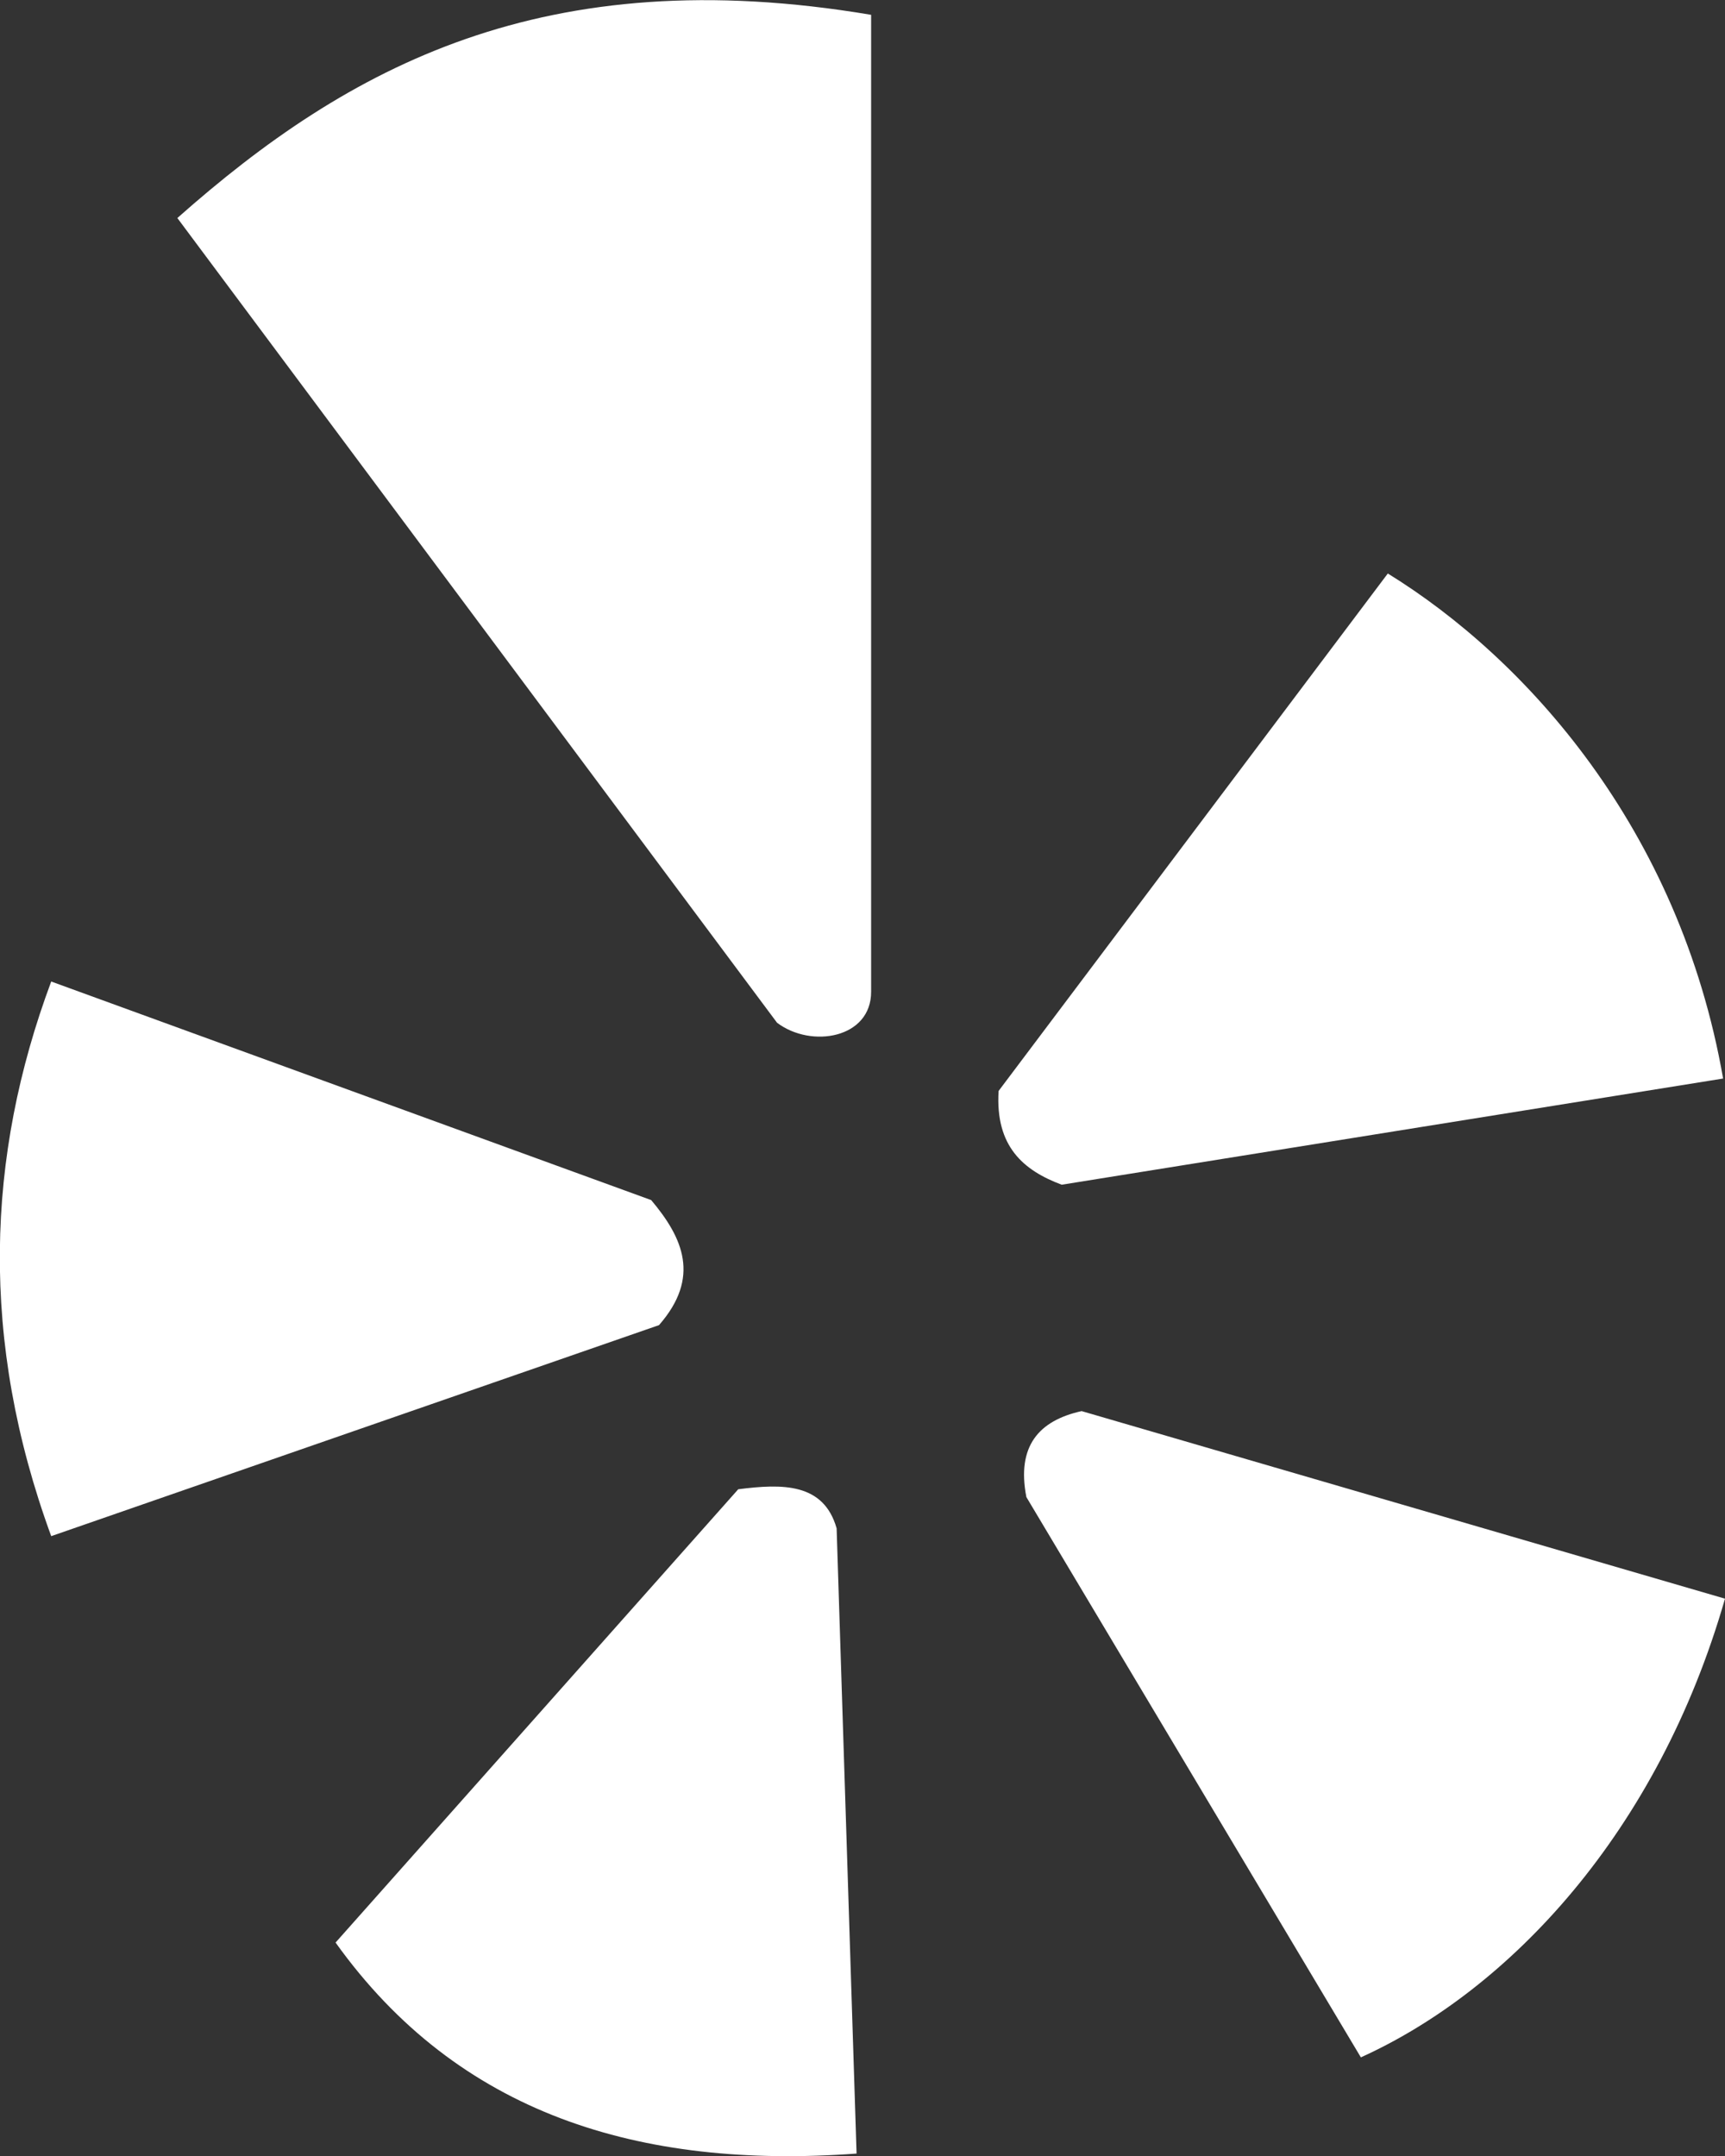 <?xml version="1.0" encoding="UTF-8"?>
<svg xmlns="http://www.w3.org/2000/svg" xmlns:xlink="http://www.w3.org/1999/xlink" version="1.1" id="Layer_1" x="0px" y="0px" viewBox="0 0 640 800" style="enable-background:new 0 0 640 800;" xml:space="preserve">
<rect x="0" y="0" width="640" height="800" fill="#333333" stroke="none"/>
<style type="text/css">
	.st0{fill-rule:evenodd;clip-rule:evenodd;fill:#FFFFFF;}
</style>
<g id="Page-1">
	<g id="Dribbble-Light-Preview" transform="translate(-62, -7399)">
		<g id="icons" transform="translate(56, 160)">
			<path id="yelp-_x5B__x23_184_x5D_" class="st0" d="M247.6,7684.3L25,7603.2c-24.2,64.9-26.6,133.2,0,205.8l225.5-78.3     C266,7713,259.4,7698.3,247.6,7684.3L247.6,7684.3z M279.9,7791.6l-149.4,168.2c45.5,63.6,112.7,84.2,193.3,78.3l-7.4-232     C311.6,7789.2,296.3,7789.5,279.9,7791.6L279.9,7791.6z M407.3,7762.6c-15.8,3.5-24.2,12.9-20.5,31.9l124.1,207.9     c55.2-25,110.2-83.5,135.1-170.2L407.3,7762.6z M645.3,7639.2c-16.2-92.8-73.3-155.9-124.4-187.4l-144.4,192     c-1.3,20.7,9.3,29.5,23.4,34.8L645.3,7639.2z M294.3,7618.5L71.8,7319.9c63.5-56.3,136.2-95.8,257.4-75.4v362.4     C329.3,7624.3,307,7628.1,294.3,7618.5L294.3,7618.5z"></path>
		</g>
	</g>
</g>
</svg>
